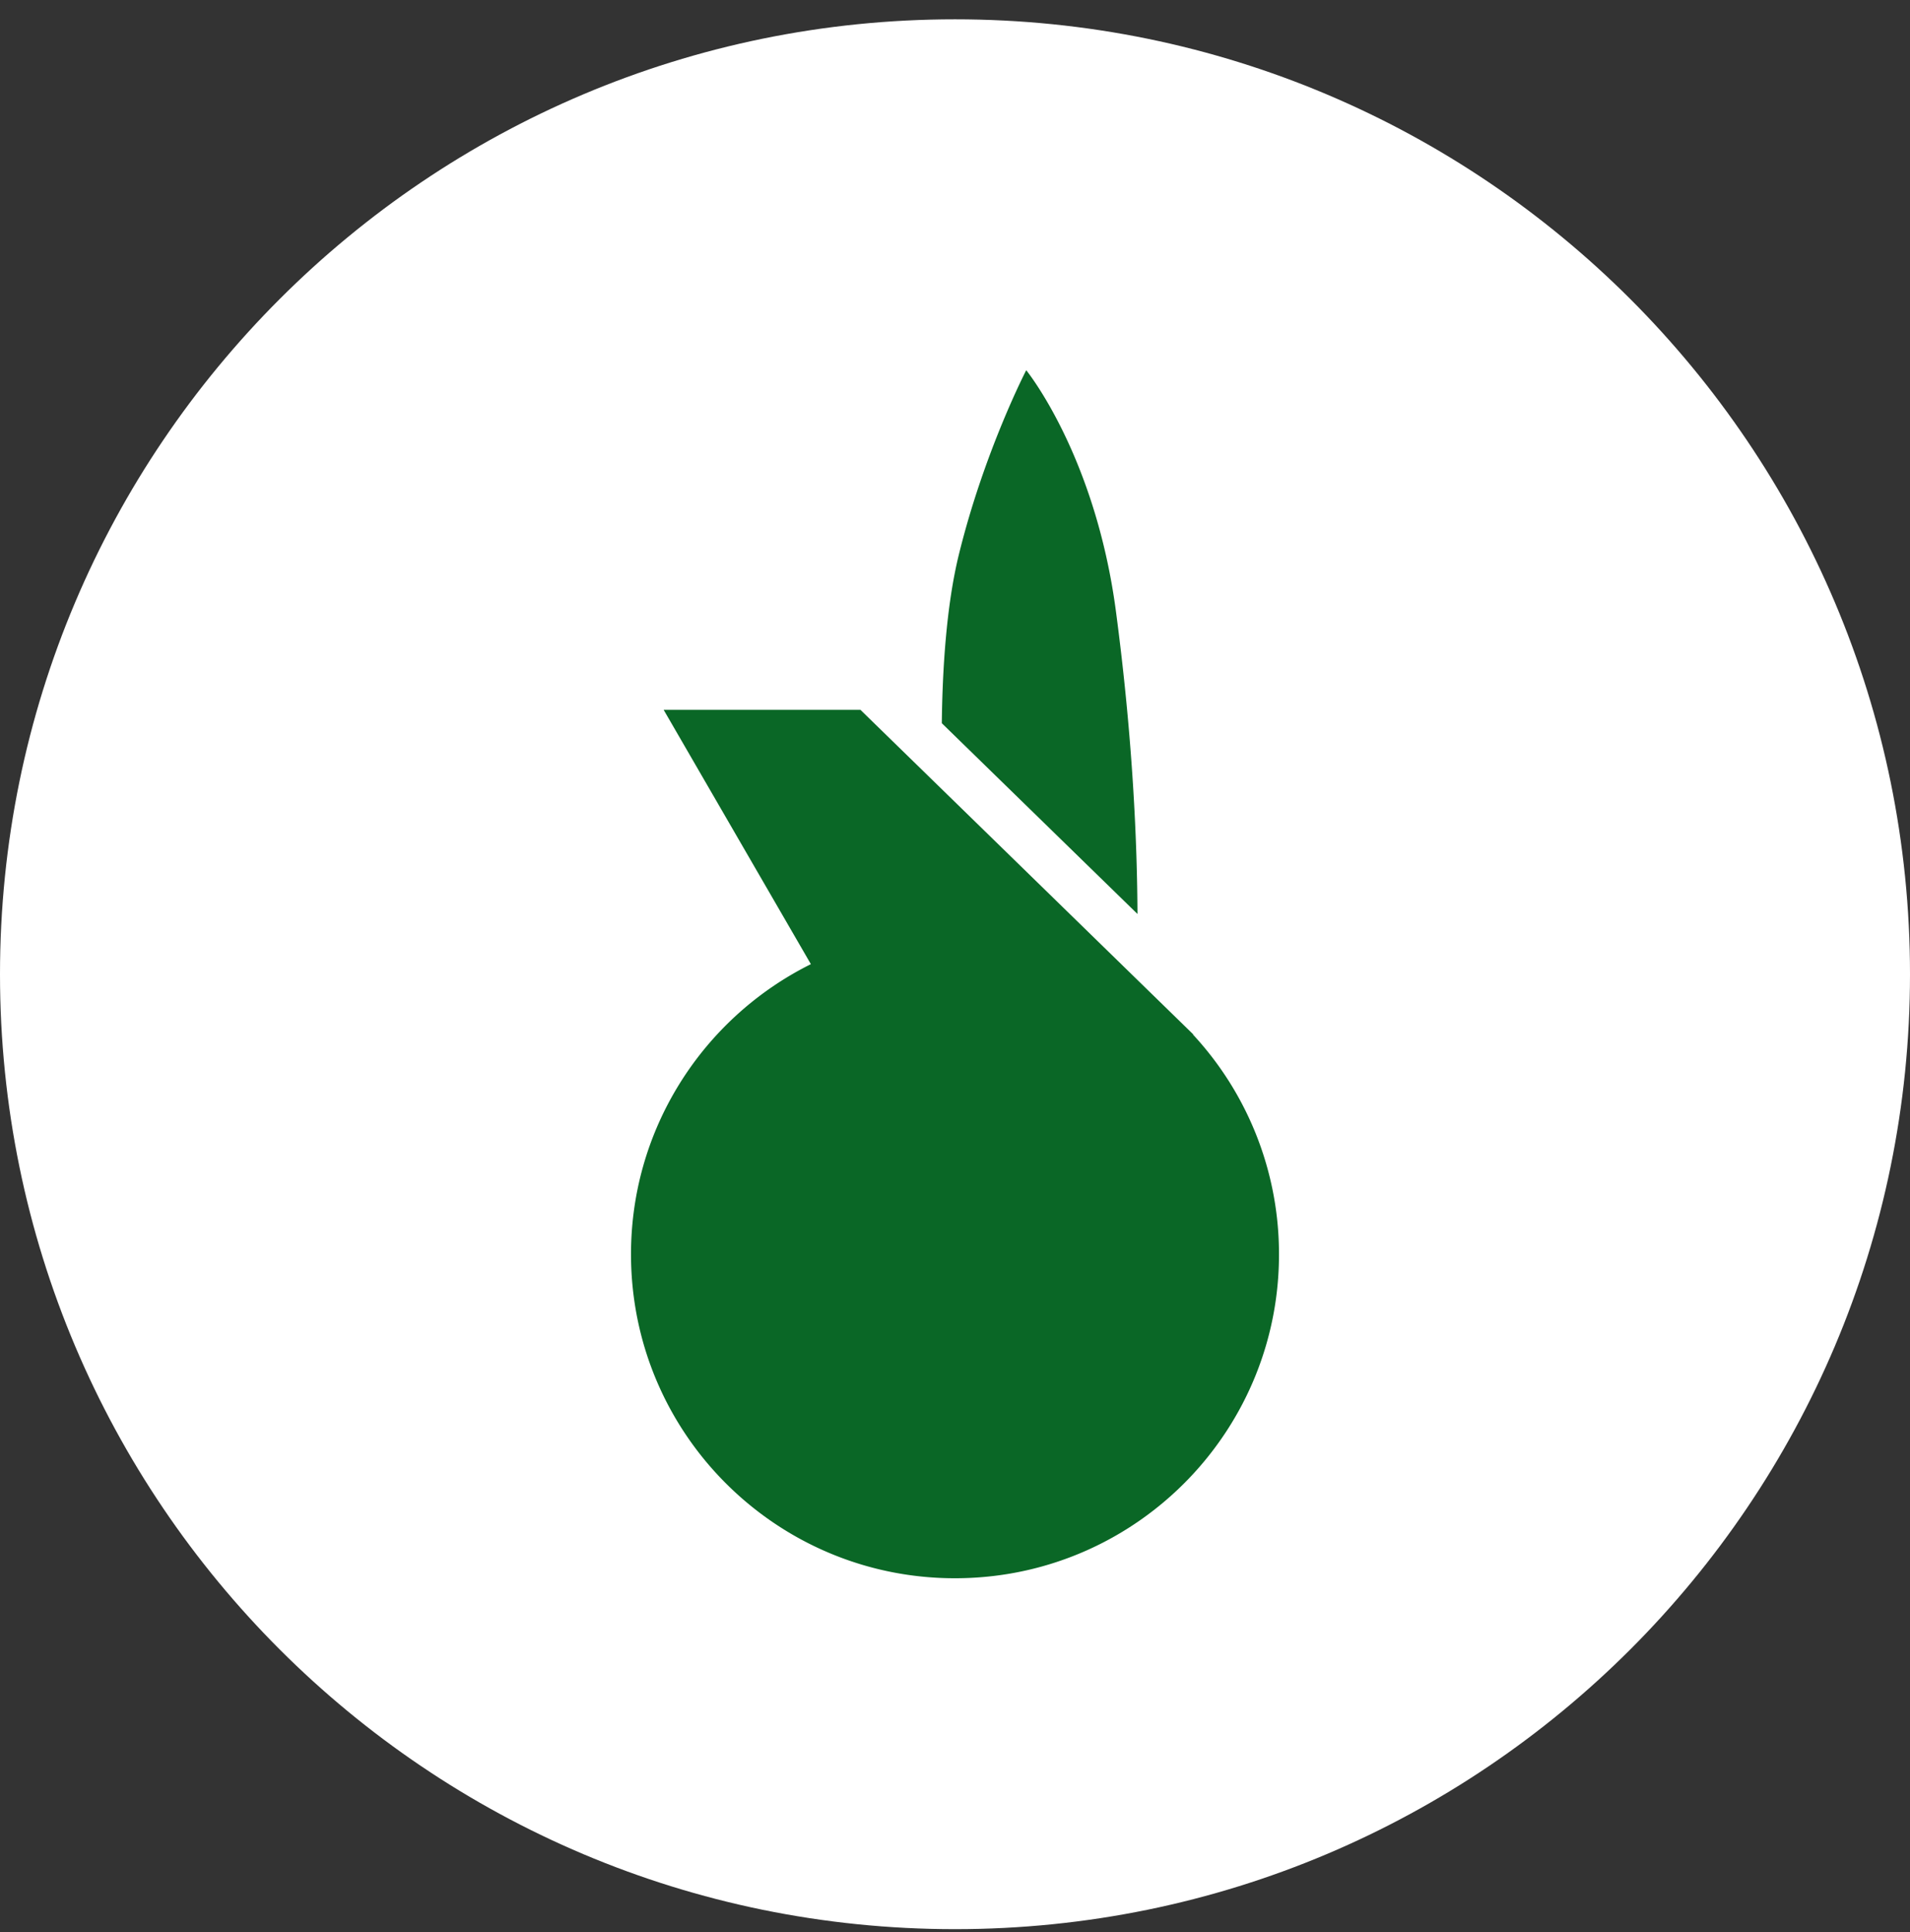 <svg xmlns="http://www.w3.org/2000/svg" width="86" height="87" viewBox="0 0 86 87"><rect x="0" y="0" width="86" height="87" fill="#333333" stroke="none"/><g><g><path fill="#fff" d="M0 43.87c0-23.748 19.252-43 43-43s43 19.252 43 43-19.252 43-43 43-43-19.252-43-43z"></path></g><g><path fill="#0a6726" d="M53.719 46.589l.01-.01-14.986-14.615h-8.861l6.629 11.452c-4.884 2.428-8.199 7.509-8.097 13.324.144 8.057 6.79 14.47 14.845 14.326 8.055-.14 14.47-6.789 14.327-14.844a14.53 14.53 0 0 0-3.867-9.633m-3.475-19.078c-.937-7.036-4.037-10.84-4.037-10.84s-1.894 3.66-3.034 8.305c-.573 2.335-.74 5.259-.767 7.59l8.81 8.59c-.012-3.077-.196-7.813-.972-13.645"></path></g></g></svg>